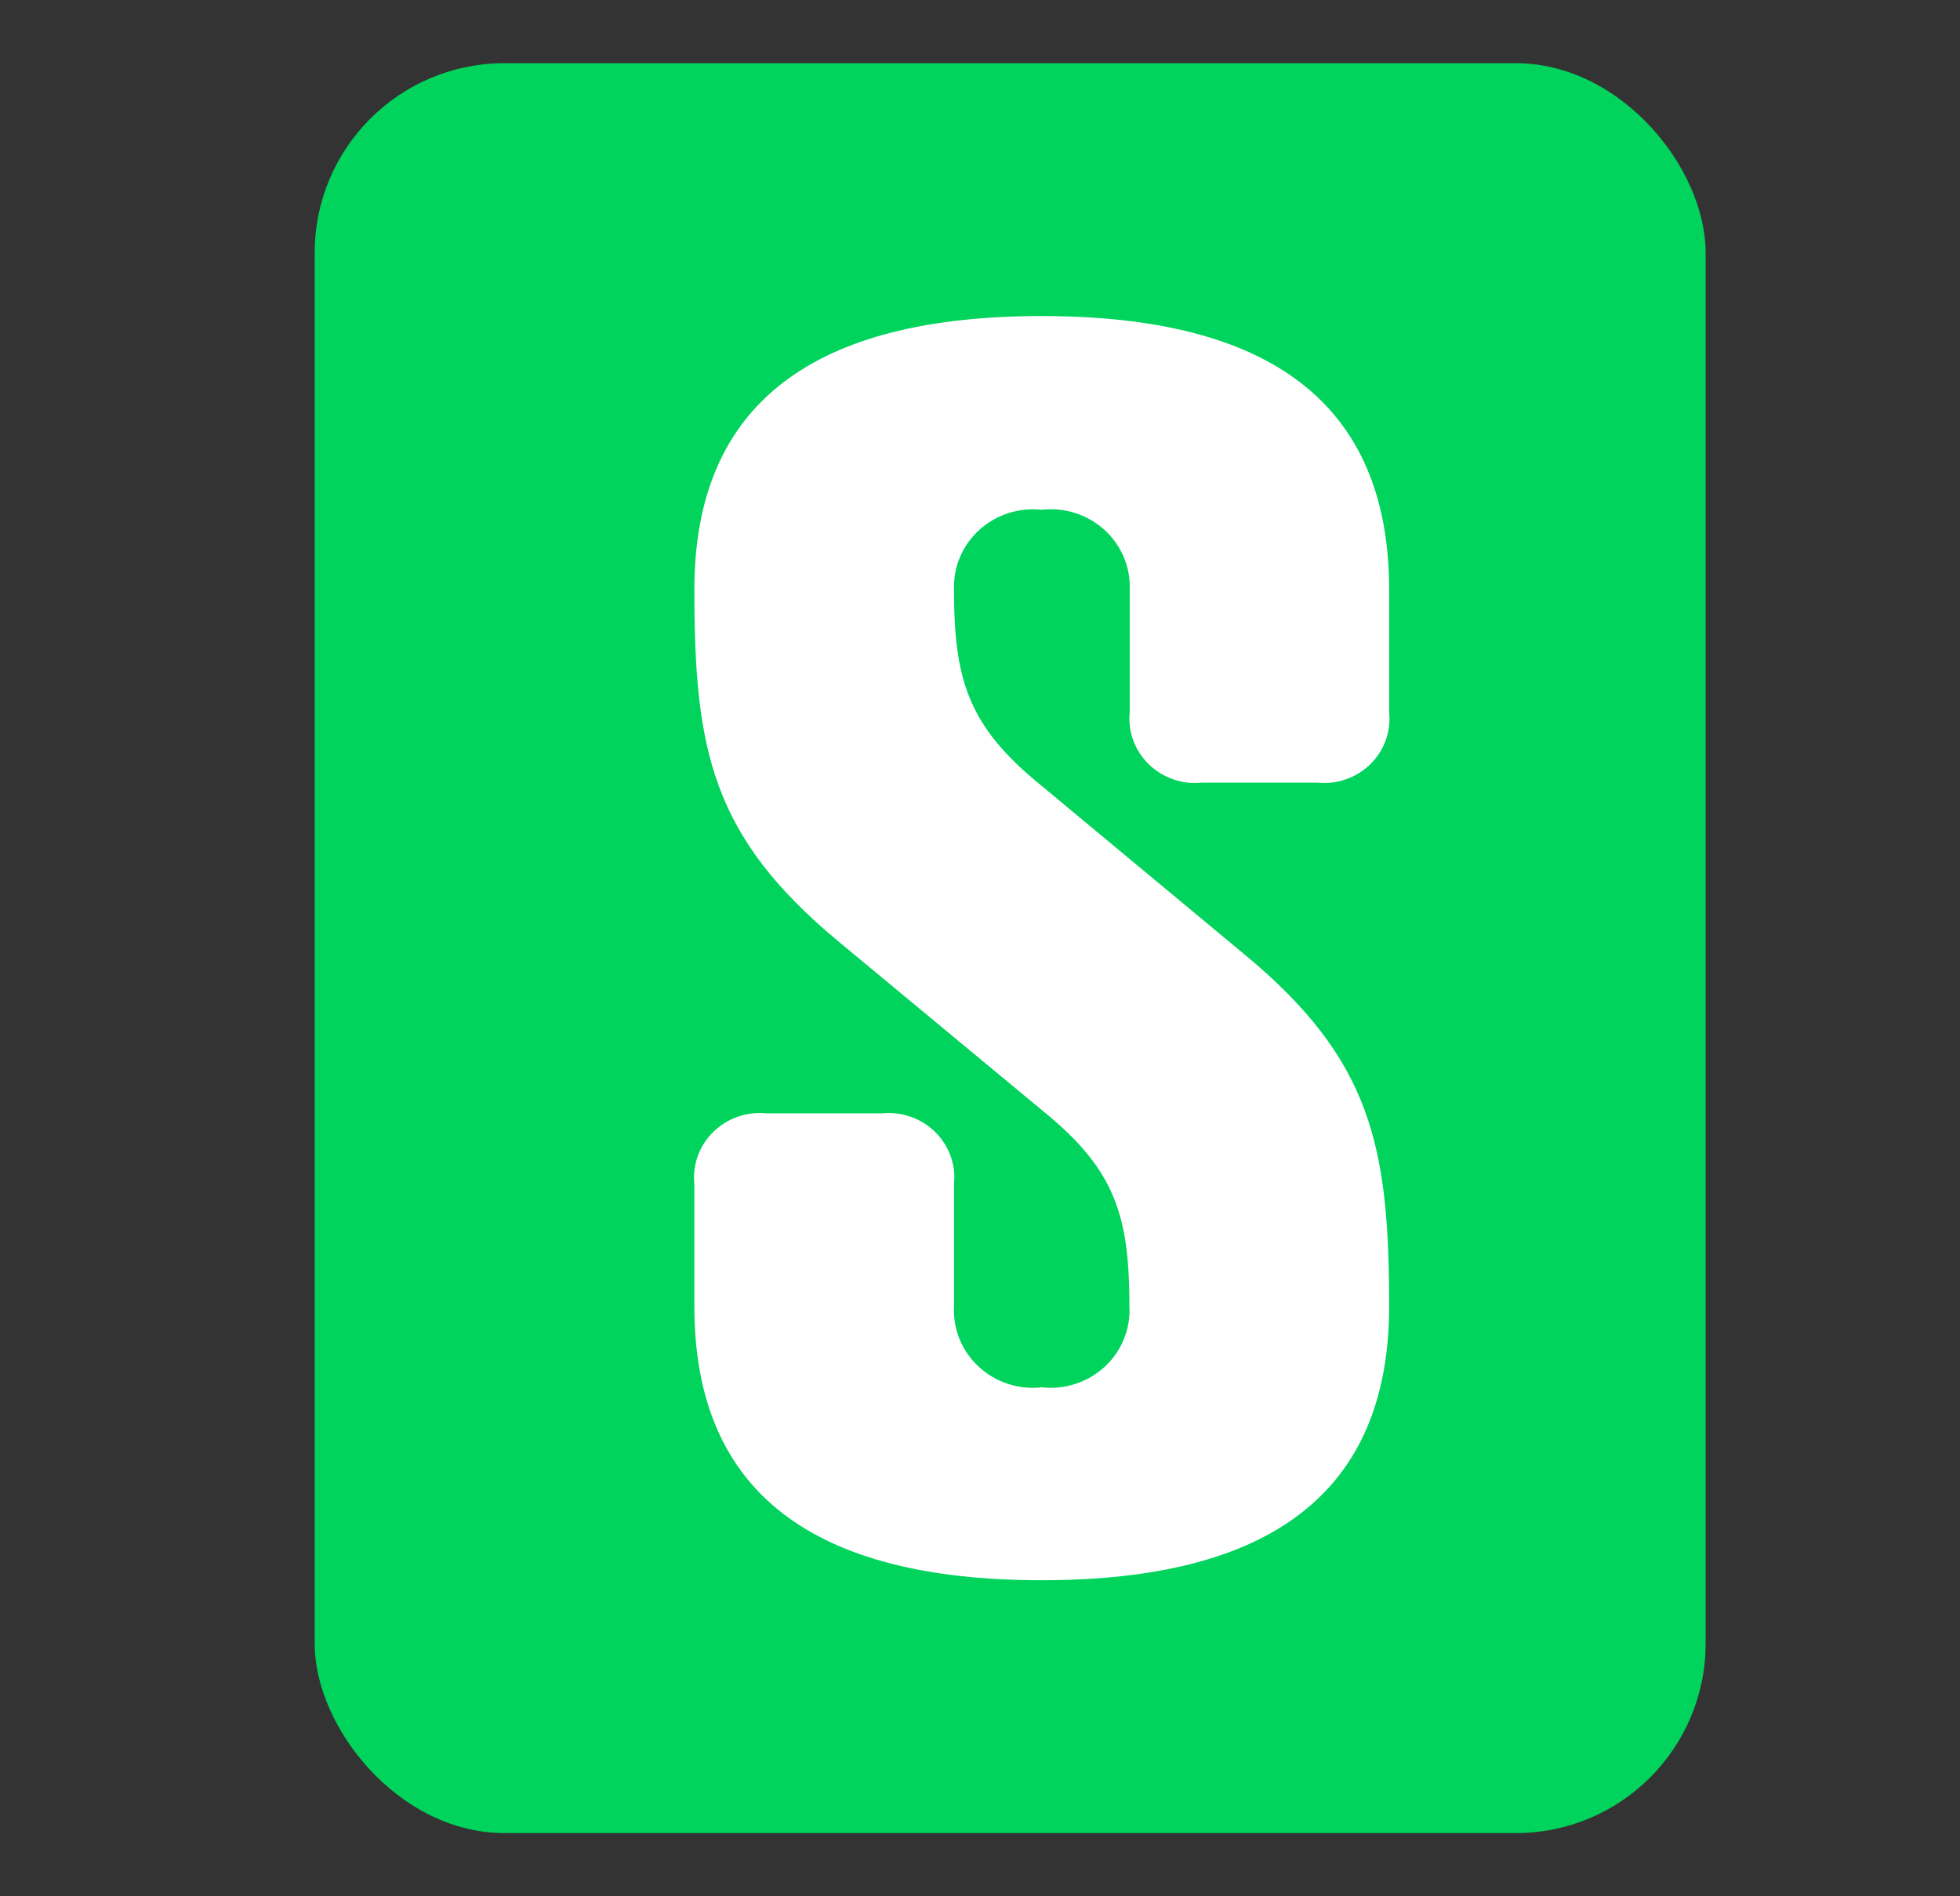 <svg width="31" height="30" viewBox="0 0 31 30" fill="none" xmlns="http://www.w3.org/2000/svg">
<rect x="0" y="0" width="31" height="30" fill="#333333" stroke="none"/>
<rect x="4.977" y="1" width="22" height="28" rx="3" fill="#00D45C"/>
<path d="M16.45 12.412L19.696 15.11C21.694 16.769 21.971 18.135 21.971 20.666C21.971 23.638 20.058 25 16.476 25C12.895 25 10.982 23.638 10.982 20.666V18.73C10.966 18.58 10.985 18.428 11.037 18.286C11.089 18.144 11.172 18.014 11.281 17.908C11.39 17.801 11.521 17.719 11.666 17.668C11.811 17.617 11.966 17.599 12.119 17.614H13.952C14.105 17.599 14.26 17.617 14.405 17.668C14.55 17.719 14.681 17.801 14.79 17.908C14.899 18.014 14.982 18.144 15.034 18.286C15.086 18.428 15.105 18.58 15.089 18.73V20.666C15.08 20.843 15.11 21.021 15.177 21.186C15.245 21.352 15.348 21.5 15.48 21.622C15.612 21.744 15.77 21.837 15.941 21.893C16.114 21.95 16.296 21.968 16.476 21.948C16.657 21.968 16.839 21.95 17.011 21.893C17.183 21.837 17.341 21.744 17.473 21.622C17.605 21.5 17.708 21.352 17.775 21.186C17.843 21.021 17.873 20.843 17.863 20.666C17.863 19.251 17.645 18.516 16.525 17.601L13.256 14.89C11.258 13.227 10.982 11.865 10.982 9.33C10.982 6.362 12.895 5 16.476 5C20.058 5 21.971 6.362 21.971 9.33V11.265C21.987 11.416 21.969 11.568 21.917 11.711C21.866 11.853 21.782 11.983 21.674 12.09C21.564 12.197 21.433 12.279 21.287 12.329C21.142 12.38 20.987 12.398 20.834 12.382H19.009C18.856 12.398 18.701 12.38 18.555 12.329C18.41 12.278 18.278 12.197 18.168 12.09C18.059 11.983 17.975 11.854 17.923 11.711C17.871 11.568 17.852 11.416 17.868 11.265V9.33C17.875 9.153 17.843 8.977 17.774 8.814C17.705 8.65 17.601 8.503 17.469 8.383C17.336 8.263 17.179 8.172 17.008 8.117C16.837 8.062 16.655 8.044 16.476 8.065C16.298 8.045 16.117 8.064 15.946 8.119C15.775 8.174 15.619 8.265 15.487 8.385C15.355 8.505 15.252 8.652 15.183 8.815C15.114 8.978 15.082 9.154 15.089 9.33C15.089 10.749 15.312 11.484 16.45 12.412Z" fill="white"/>
</svg>
